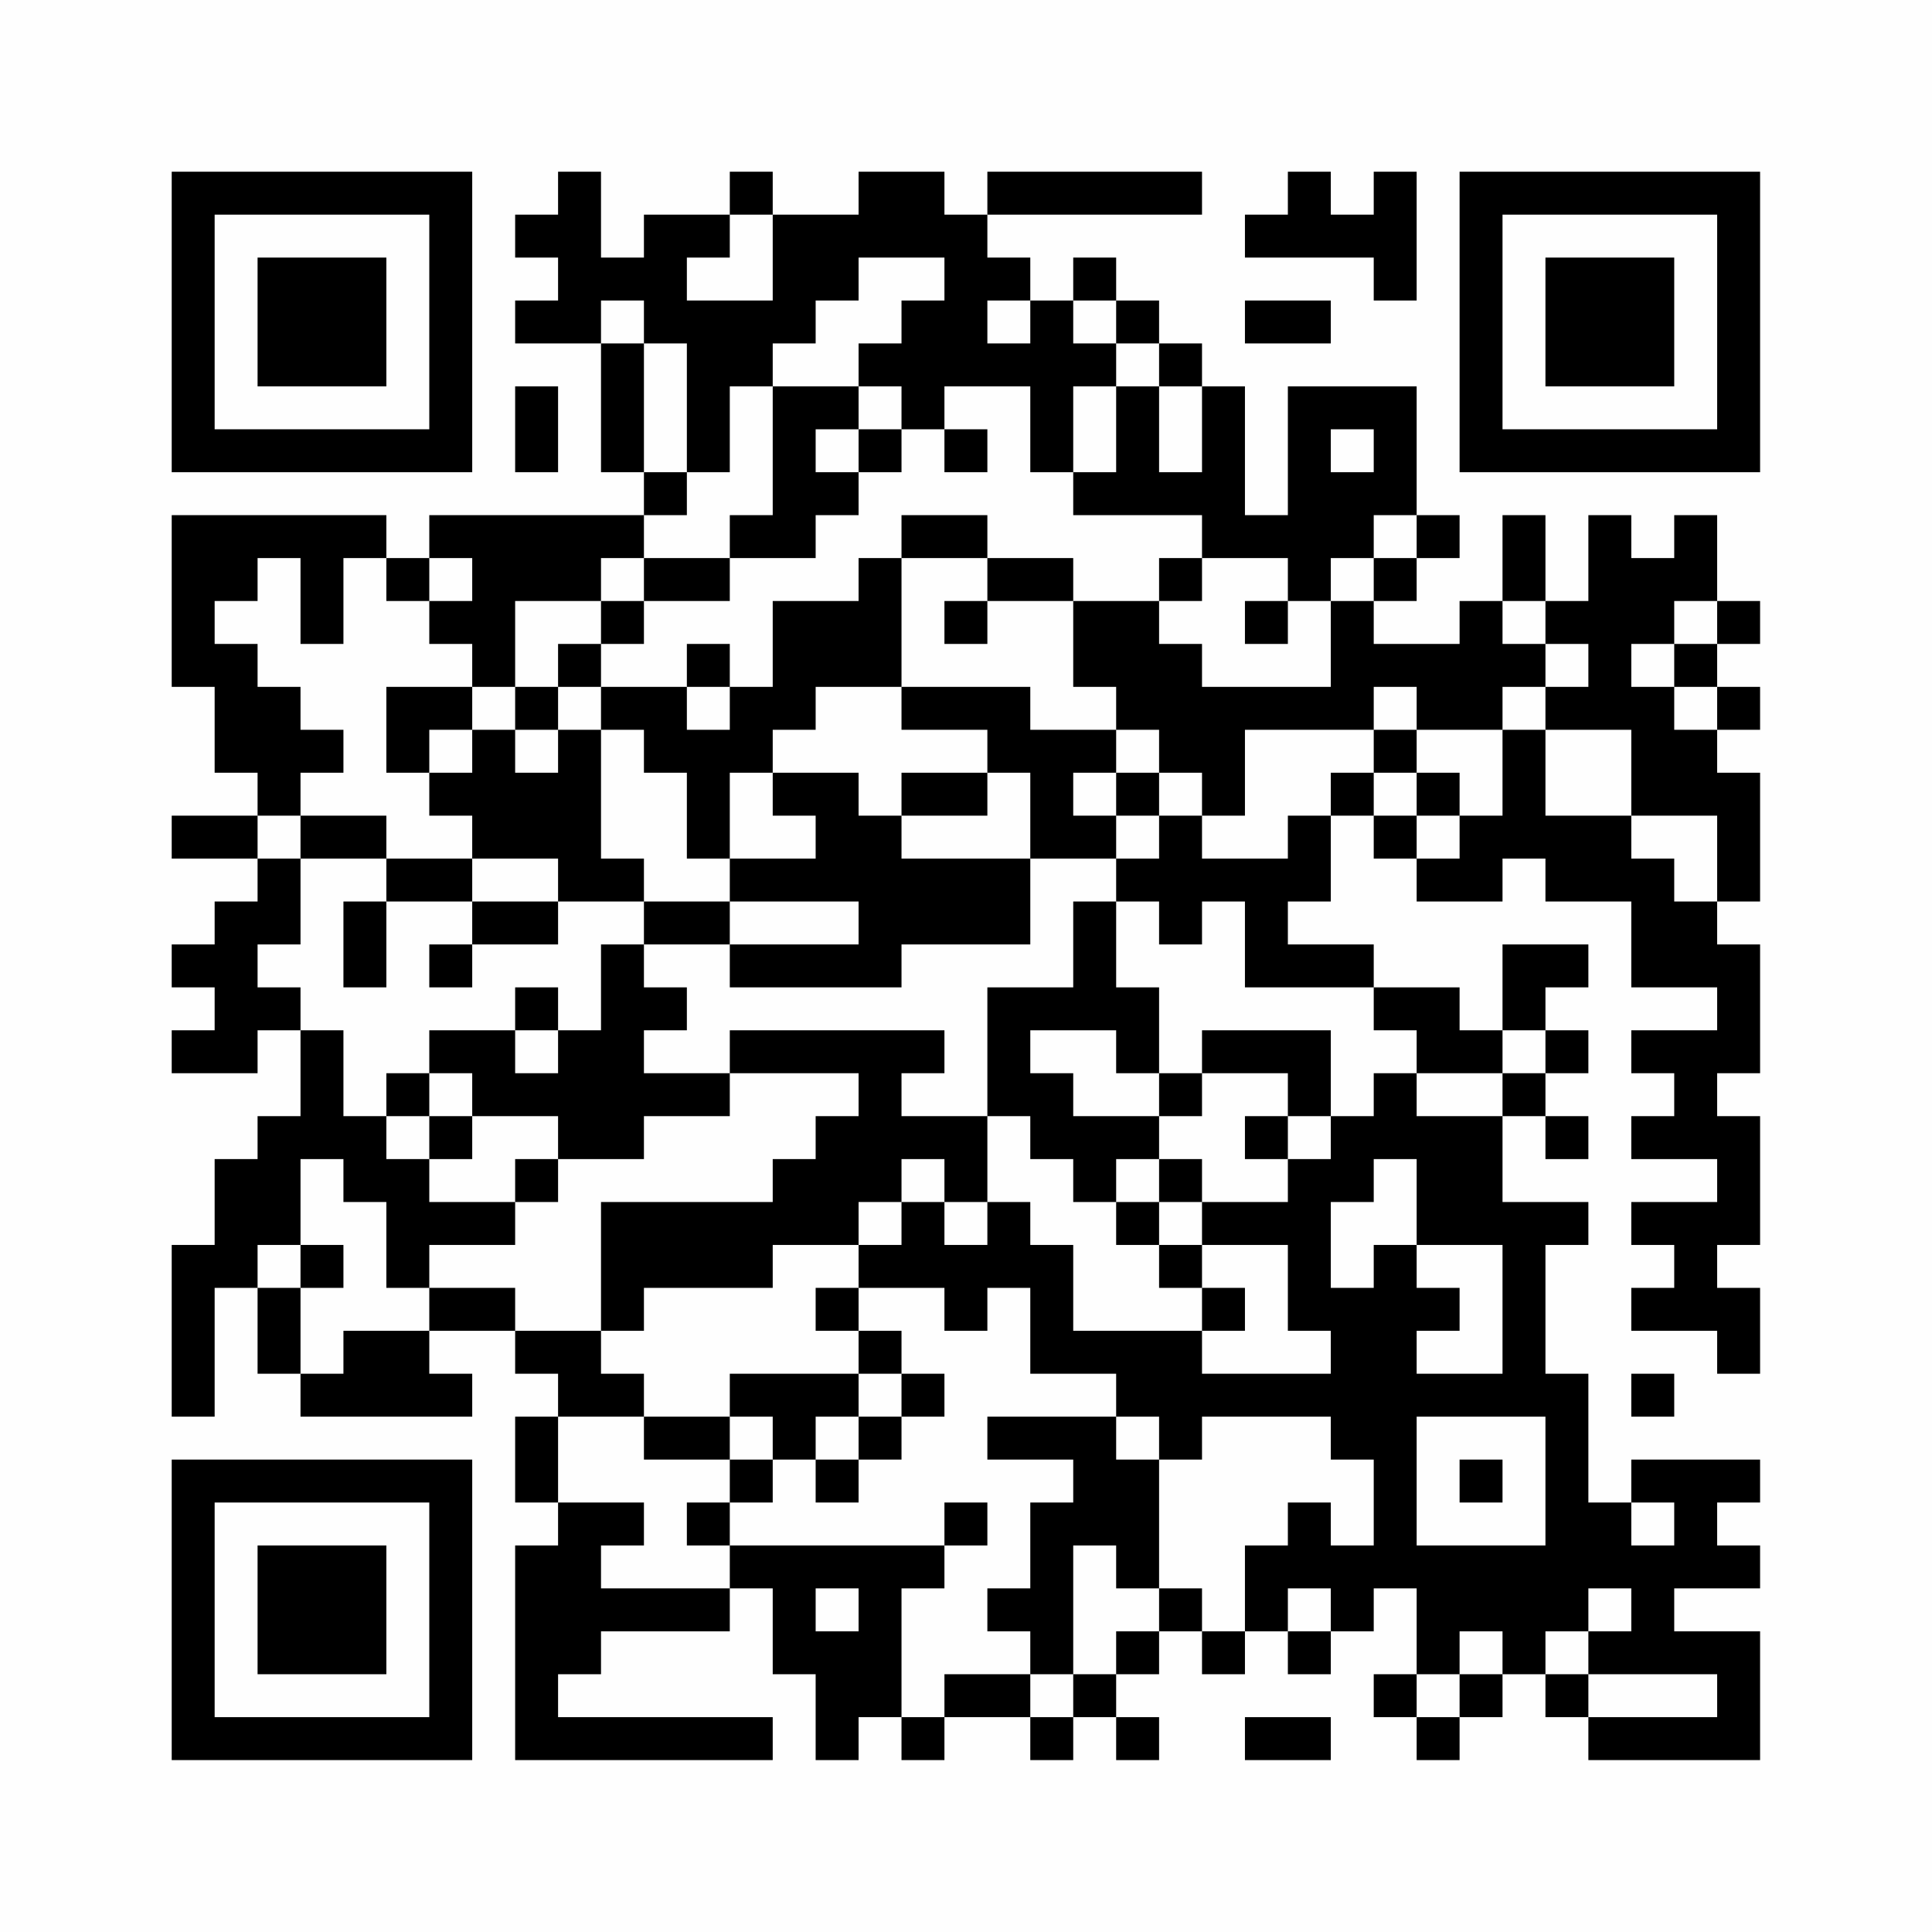 <?xml version="1.0" encoding="UTF-8"?>
<svg xmlns="http://www.w3.org/2000/svg" version="1.1" width="200" height="200" viewBox="0 0 200 200"><rect x="0" y="0" width="200" height="200" fill="#fefefe"/><g transform="scale(4.444)"><g transform="translate(4,4)"><path fill-rule="evenodd" d="M9 0L9 1L8 1L8 2L9 2L9 3L8 3L8 4L10 4L10 7L11 7L11 8L6 8L6 9L5 9L5 8L0 8L0 12L1 12L1 14L2 14L2 15L0 15L0 16L2 16L2 17L1 17L1 18L0 18L0 19L1 19L1 20L0 20L0 21L2 21L2 20L3 20L3 22L2 22L2 23L1 23L1 25L0 25L0 29L1 29L1 26L2 26L2 28L3 28L3 29L7 29L7 28L6 28L6 27L8 27L8 28L9 28L9 29L8 29L8 31L9 31L9 32L8 32L8 37L14 37L14 36L9 36L9 35L10 35L10 34L13 34L13 33L14 33L14 35L15 35L15 37L16 37L16 36L17 36L17 37L18 37L18 36L20 36L20 37L21 37L21 36L22 36L22 37L23 37L23 36L22 36L22 35L23 35L23 34L24 34L24 35L25 35L25 34L26 34L26 35L27 35L27 34L28 34L28 33L29 33L29 35L28 35L28 36L29 36L29 37L30 37L30 36L31 36L31 35L32 35L32 36L33 36L33 37L37 37L37 34L35 34L35 33L37 33L37 32L36 32L36 31L37 31L37 30L34 30L34 31L33 31L33 28L32 28L32 25L33 25L33 24L31 24L31 22L32 22L32 23L33 23L33 22L32 22L32 21L33 21L33 20L32 20L32 19L33 19L33 18L31 18L31 20L30 20L30 19L28 19L28 18L26 18L26 17L27 17L27 15L28 15L28 16L29 16L29 17L31 17L31 16L32 16L32 17L34 17L34 19L36 19L36 20L34 20L34 21L35 21L35 22L34 22L34 23L36 23L36 24L34 24L34 25L35 25L35 26L34 26L34 27L36 27L36 28L37 28L37 26L36 26L36 25L37 25L37 22L36 22L36 21L37 21L37 18L36 18L36 17L37 17L37 14L36 14L36 13L37 13L37 12L36 12L36 11L37 11L37 10L36 10L36 8L35 8L35 9L34 9L34 8L33 8L33 10L32 10L32 8L31 8L31 10L30 10L30 11L28 11L28 10L29 10L29 9L30 9L30 8L29 8L29 5L26 5L26 8L25 8L25 5L24 5L24 4L23 4L23 3L22 3L22 2L21 2L21 3L20 3L20 2L19 2L19 1L24 1L24 0L19 0L19 1L18 1L18 0L16 0L16 1L14 1L14 0L13 0L13 1L11 1L11 2L10 2L10 0ZM26 0L26 1L25 1L25 2L28 2L28 3L29 3L29 0L28 0L28 1L27 1L27 0ZM13 1L13 2L12 2L12 3L14 3L14 1ZM16 2L16 3L15 3L15 4L14 4L14 5L13 5L13 7L12 7L12 4L11 4L11 3L10 3L10 4L11 4L11 7L12 7L12 8L11 8L11 9L10 9L10 10L8 10L8 12L7 12L7 11L6 11L6 10L7 10L7 9L6 9L6 10L5 10L5 9L4 9L4 11L3 11L3 9L2 9L2 10L1 10L1 11L2 11L2 12L3 12L3 13L4 13L4 14L3 14L3 15L2 15L2 16L3 16L3 18L2 18L2 19L3 19L3 20L4 20L4 22L5 22L5 23L6 23L6 24L8 24L8 25L6 25L6 26L5 26L5 24L4 24L4 23L3 23L3 25L2 25L2 26L3 26L3 28L4 28L4 27L6 27L6 26L8 26L8 27L10 27L10 28L11 28L11 29L9 29L9 31L11 31L11 32L10 32L10 33L13 33L13 32L18 32L18 33L17 33L17 36L18 36L18 35L20 35L20 36L21 36L21 35L22 35L22 34L23 34L23 33L24 33L24 34L25 34L25 32L26 32L26 31L27 31L27 32L28 32L28 30L27 30L27 29L24 29L24 30L23 30L23 29L22 29L22 28L20 28L20 26L19 26L19 27L18 27L18 26L16 26L16 25L17 25L17 24L18 24L18 25L19 25L19 24L20 24L20 25L21 25L21 27L24 27L24 28L27 28L27 27L26 27L26 25L24 25L24 24L26 24L26 23L27 23L27 22L28 22L28 21L29 21L29 22L31 22L31 21L32 21L32 20L31 20L31 21L29 21L29 20L28 20L28 19L25 19L25 17L24 17L24 18L23 18L23 17L22 17L22 16L23 16L23 15L24 15L24 16L26 16L26 15L27 15L27 14L28 14L28 15L29 15L29 16L30 16L30 15L31 15L31 13L32 13L32 15L34 15L34 16L35 16L35 17L36 17L36 15L34 15L34 13L32 13L32 12L33 12L33 11L32 11L32 10L31 10L31 11L32 11L32 12L31 12L31 13L29 13L29 12L28 12L28 13L25 13L25 15L24 15L24 14L23 14L23 13L22 13L22 12L21 12L21 10L23 10L23 11L24 11L24 12L27 12L27 10L28 10L28 9L29 9L29 8L28 8L28 9L27 9L27 10L26 10L26 9L24 9L24 8L21 8L21 7L22 7L22 5L23 5L23 7L24 7L24 5L23 5L23 4L22 4L22 3L21 3L21 4L22 4L22 5L21 5L21 7L20 7L20 5L18 5L18 6L17 6L17 5L16 5L16 4L17 4L17 3L18 3L18 2ZM19 3L19 4L20 4L20 3ZM25 3L25 4L27 4L27 3ZM8 5L8 7L9 7L9 5ZM14 5L14 8L13 8L13 9L11 9L11 10L10 10L10 11L9 11L9 12L8 12L8 13L7 13L7 12L5 12L5 14L6 14L6 15L7 15L7 16L5 16L5 15L3 15L3 16L5 16L5 17L4 17L4 19L5 19L5 17L7 17L7 18L6 18L6 19L7 19L7 18L9 18L9 17L11 17L11 18L10 18L10 20L9 20L9 19L8 19L8 20L6 20L6 21L5 21L5 22L6 22L6 23L7 23L7 22L9 22L9 23L8 23L8 24L9 24L9 23L11 23L11 22L13 22L13 21L16 21L16 22L15 22L15 23L14 23L14 24L10 24L10 27L11 27L11 26L14 26L14 25L16 25L16 24L17 24L17 23L18 23L18 24L19 24L19 22L20 22L20 23L21 23L21 24L22 24L22 25L23 25L23 26L24 26L24 27L25 27L25 26L24 26L24 25L23 25L23 24L24 24L24 23L23 23L23 22L24 22L24 21L26 21L26 22L25 22L25 23L26 23L26 22L27 22L27 20L24 20L24 21L23 21L23 19L22 19L22 17L21 17L21 19L19 19L19 22L17 22L17 21L18 21L18 20L13 20L13 21L11 21L11 20L12 20L12 19L11 19L11 18L13 18L13 19L17 19L17 18L20 18L20 16L22 16L22 15L23 15L23 14L22 14L22 13L20 13L20 12L17 12L17 9L19 9L19 10L18 10L18 11L19 11L19 10L21 10L21 9L19 9L19 8L17 8L17 9L16 9L16 10L14 10L14 12L13 12L13 11L12 11L12 12L10 12L10 11L11 11L11 10L13 10L13 9L15 9L15 8L16 8L16 7L17 7L17 6L16 6L16 5ZM15 6L15 7L16 7L16 6ZM18 6L18 7L19 7L19 6ZM27 6L27 7L28 7L28 6ZM23 9L23 10L24 10L24 9ZM25 10L25 11L26 11L26 10ZM35 10L35 11L34 11L34 12L35 12L35 13L36 13L36 12L35 12L35 11L36 11L36 10ZM9 12L9 13L8 13L8 14L9 14L9 13L10 13L10 16L11 16L11 17L13 17L13 18L16 18L16 17L13 17L13 16L15 16L15 15L14 15L14 14L16 14L16 15L17 15L17 16L20 16L20 14L19 14L19 13L17 13L17 12L15 12L15 13L14 13L14 14L13 14L13 16L12 16L12 14L11 14L11 13L10 13L10 12ZM12 12L12 13L13 13L13 12ZM6 13L6 14L7 14L7 13ZM28 13L28 14L29 14L29 15L30 15L30 14L29 14L29 13ZM17 14L17 15L19 15L19 14ZM21 14L21 15L22 15L22 14ZM7 16L7 17L9 17L9 16ZM8 20L8 21L9 21L9 20ZM20 20L20 21L21 21L21 22L23 22L23 21L22 21L22 20ZM6 21L6 22L7 22L7 21ZM22 23L22 24L23 24L23 23ZM28 23L28 24L27 24L27 26L28 26L28 25L29 25L29 26L30 26L30 27L29 27L29 28L31 28L31 25L29 25L29 23ZM3 25L3 26L4 26L4 25ZM15 26L15 27L16 27L16 28L13 28L13 29L11 29L11 30L13 30L13 31L12 31L12 32L13 32L13 31L14 31L14 30L15 30L15 31L16 31L16 30L17 30L17 29L18 29L18 28L17 28L17 27L16 27L16 26ZM16 28L16 29L15 29L15 30L16 30L16 29L17 29L17 28ZM34 28L34 29L35 29L35 28ZM13 29L13 30L14 30L14 29ZM19 29L19 30L21 30L21 31L20 31L20 33L19 33L19 34L20 34L20 35L21 35L21 32L22 32L22 33L23 33L23 30L22 30L22 29ZM29 29L29 32L32 32L32 29ZM30 30L30 31L31 31L31 30ZM18 31L18 32L19 32L19 31ZM34 31L34 32L35 32L35 31ZM15 33L15 34L16 34L16 33ZM26 33L26 34L27 34L27 33ZM33 33L33 34L32 34L32 35L33 35L33 36L36 36L36 35L33 35L33 34L34 34L34 33ZM30 34L30 35L29 35L29 36L30 36L30 35L31 35L31 34ZM25 36L25 37L27 37L27 36ZM0 0L0 7L7 7L7 0ZM1 1L1 6L6 6L6 1ZM2 2L2 5L5 5L5 2ZM30 0L30 7L37 7L37 0ZM31 1L31 6L36 6L36 1ZM32 2L32 5L35 5L35 2ZM0 30L0 37L7 37L7 30ZM1 31L1 36L6 36L6 31ZM2 32L2 35L5 35L5 32Z" fill="#000000"/></g></g></svg>
